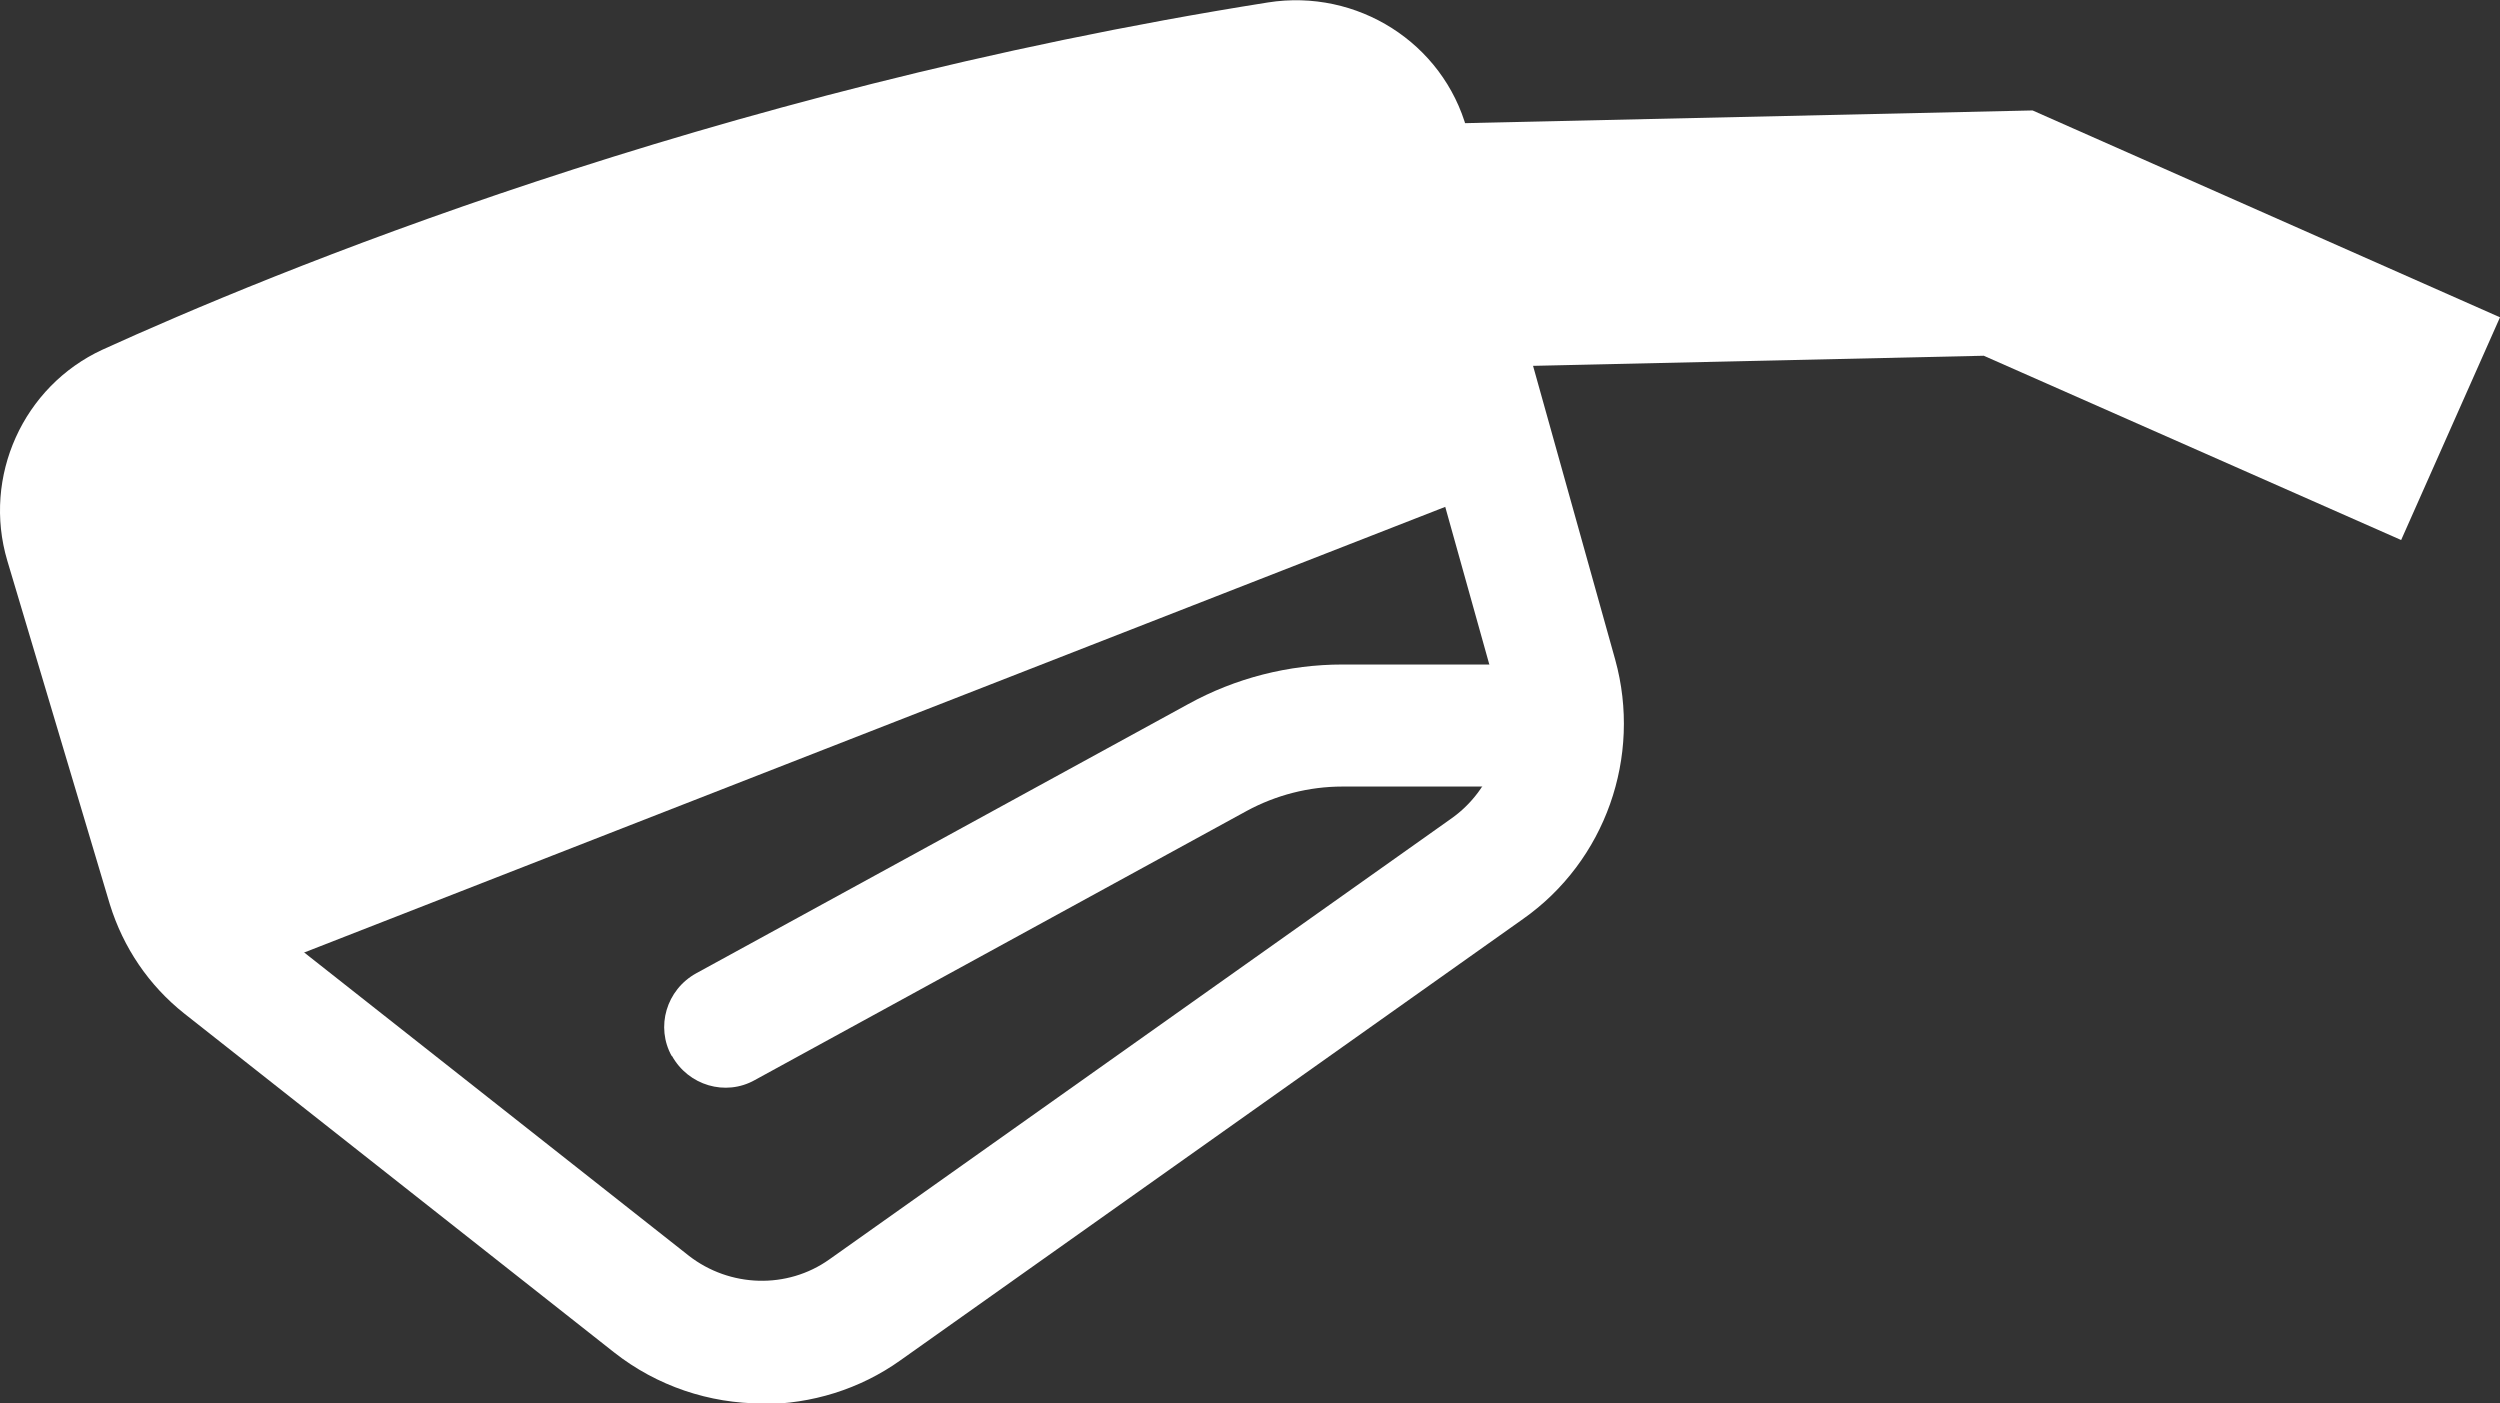 <?xml version="1.0" encoding="UTF-8"?> <svg xmlns="http://www.w3.org/2000/svg" id="_Слой_2" data-name="Слой 2" viewBox="0 0 40.97 23"><rect x="0" y="0" width="40.97" height="23" fill="#333333" stroke="none"/><defs><style> .cls-1 { fill: #fff; stroke-width: 0px; } </style></defs><g id="Layer_1" data-name="Layer 1"><path class="cls-1" d="M12.49,23c-.86,0-1.72-.28-2.43-.84l-7.04-5.55c-.58-.46-1-1.08-1.22-1.79L.12,9.19c-.41-1.38.26-2.86,1.56-3.46C4.36,4.51,11.58,1.5,20.78.04c1.46-.23,2.87.66,3.26,2.08l2.43,8.69c.44,1.59-.16,3.3-1.51,4.25l-10.2,7.23c-.67.48-1.47.72-2.26.72ZM21.24,2s-.1,0-.15.01C12.14,3.44,5.12,6.36,2.51,7.55c-.4.19-.6.63-.48,1.06h0s1.68,5.63,1.68,5.63c.09.32.28.59.54.79l7.04,5.55c.67.52,1.61.55,2.3.06l10.2-7.23c.66-.47.96-1.3.74-2.08l-2.43-8.69c-.11-.39-.47-.65-.87-.65Z"></path><path class="cls-1" d="M4.6,15.76l19.69-7.69-1.87-6.67-3.27-.41L1.45,6.58s-.73,1.87-.06,3.34c.67,1.47,2.03,5.42,2.03,5.42l1.19.41Z"></path><polygon class="cls-1" points="39.35 8.85 32.51 5.83 19.98 6.11 19.89 2.11 33.31 1.81 40.97 5.2 39.35 8.85"></polygon><path class="cls-1" d="M11.01,17.31h0c-.27-.48-.09-1.09.4-1.36l8.06-4.41c.78-.43,1.65-.65,2.53-.65h3.33v2h-3.33c-.55,0-1.09.14-1.57.4l-8.06,4.41c-.48.27-1.09.09-1.36-.4Z"></path></g></svg> 
